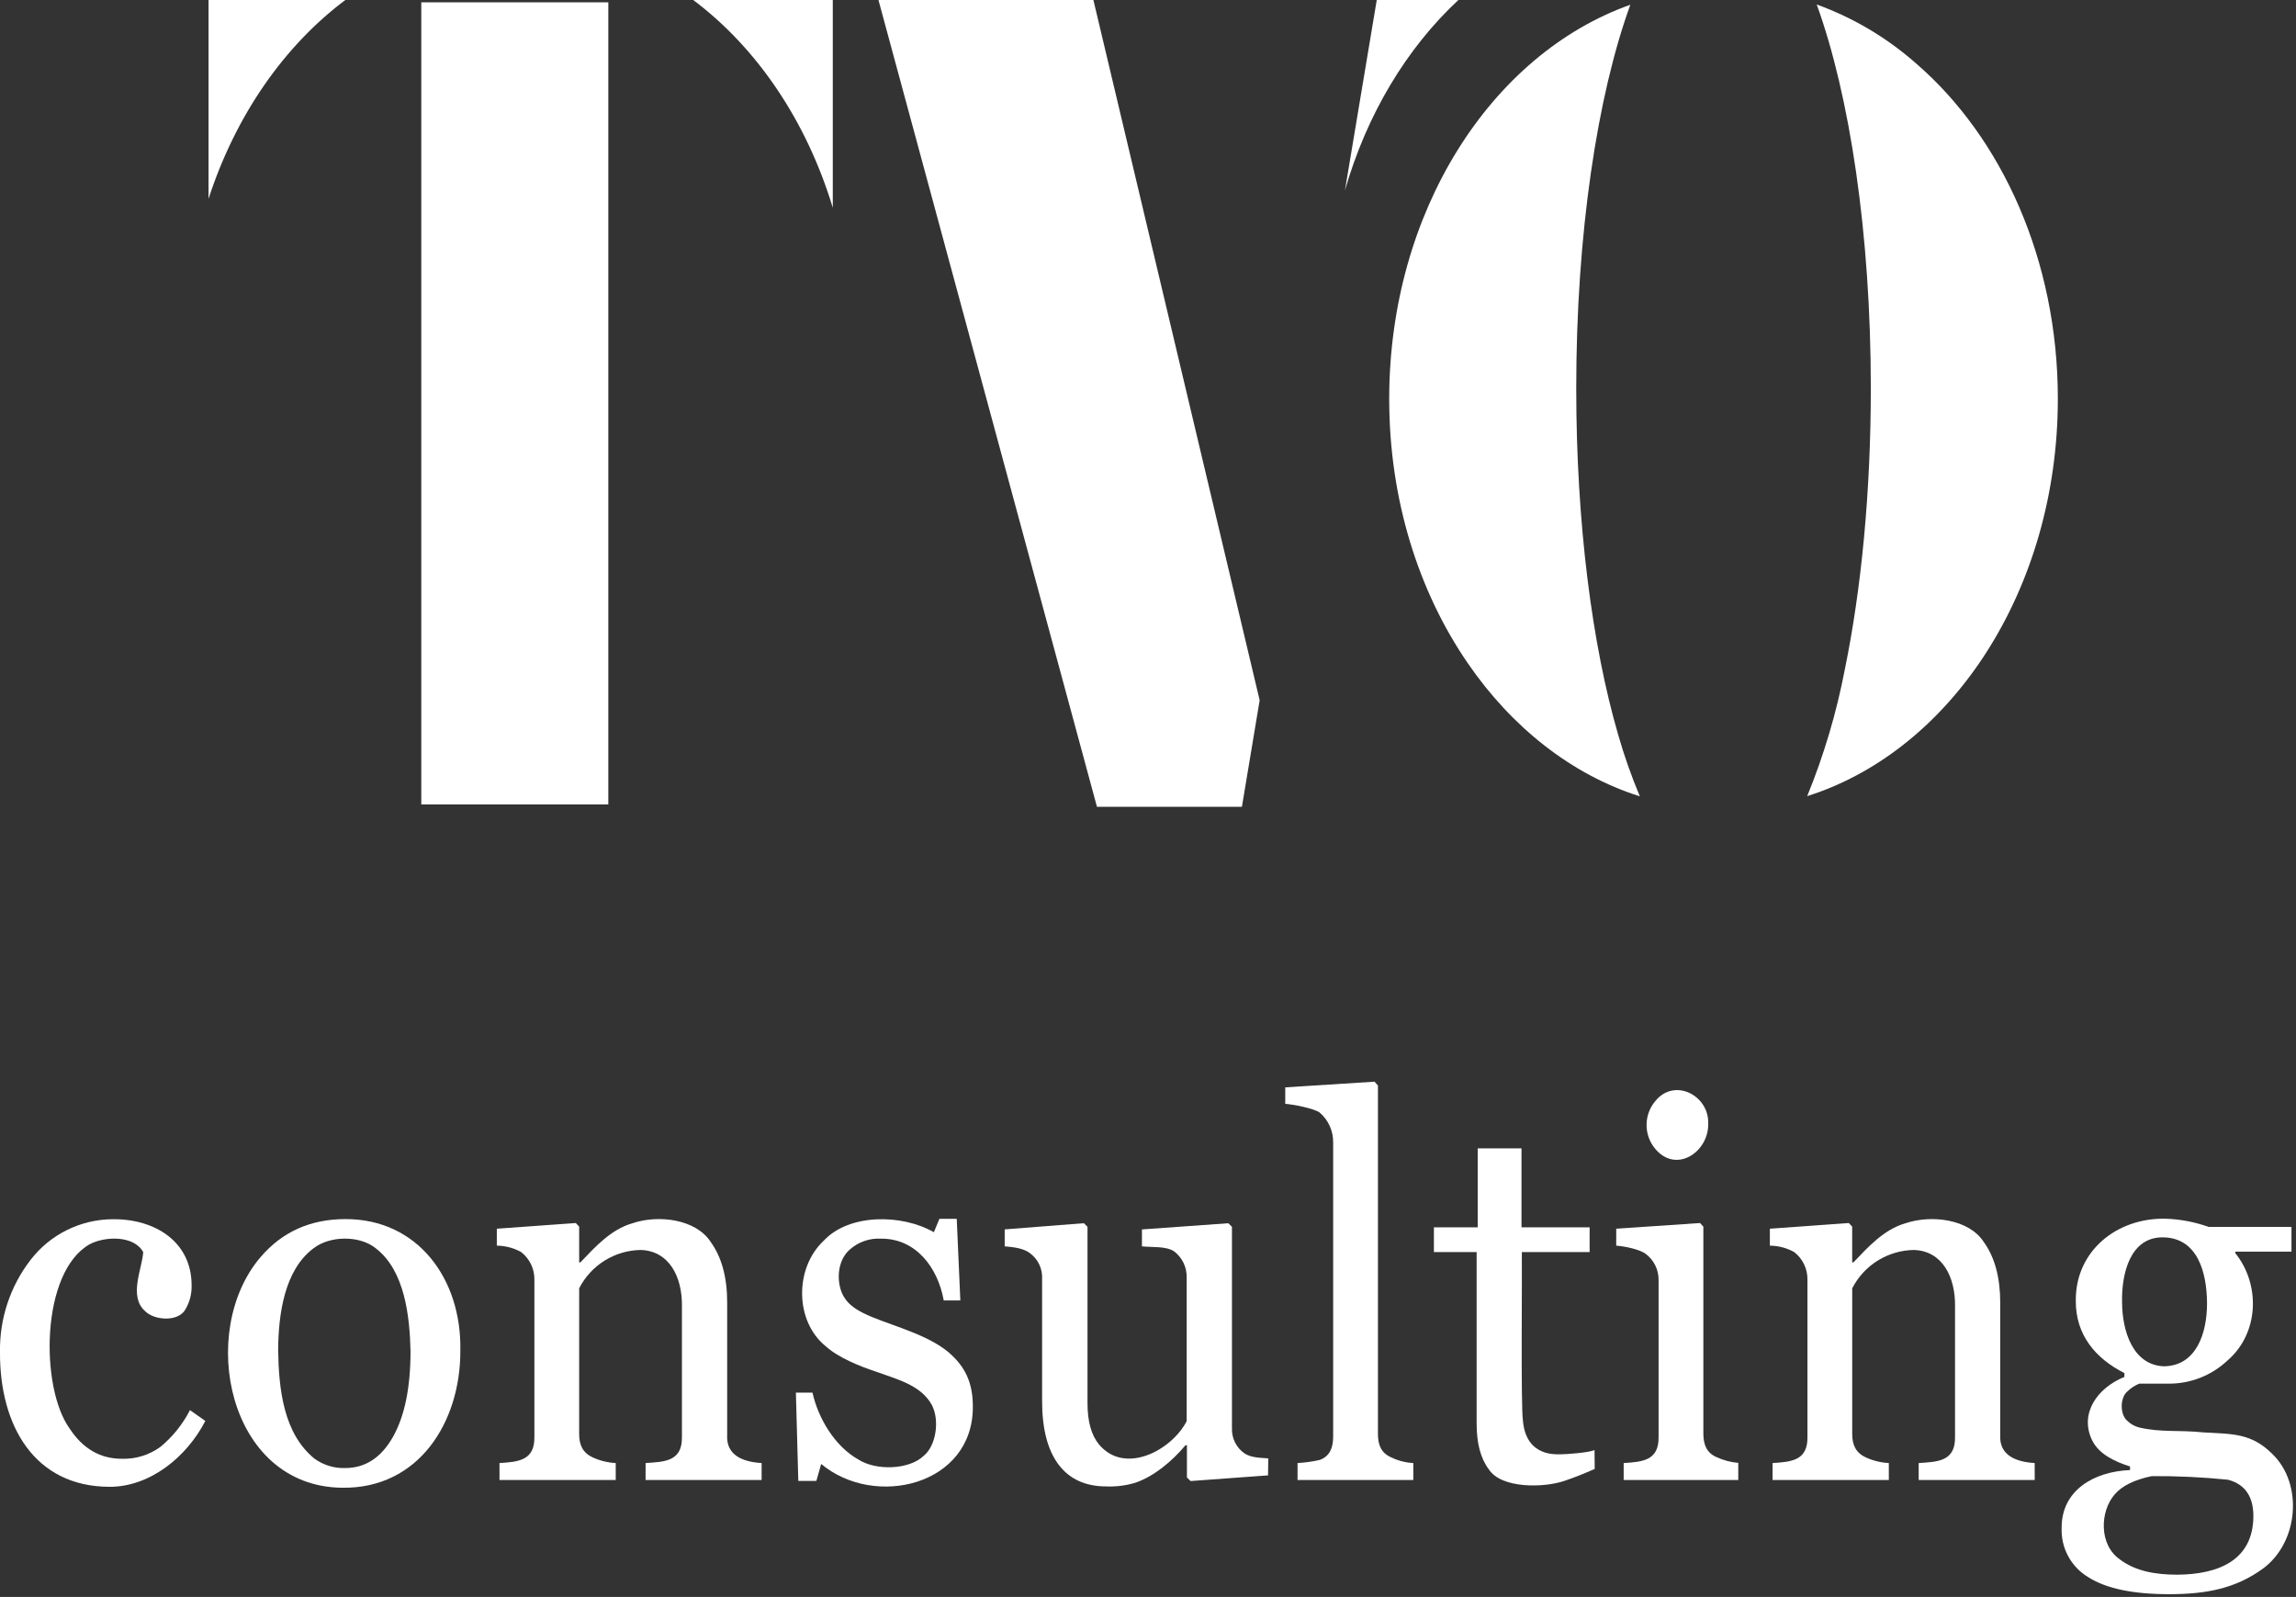 <?xml version="1.0" encoding="UTF-8"?> <svg xmlns="http://www.w3.org/2000/svg" width="542" height="377" viewBox="0 0 542 377" fill="none"><rect x="0" y="0" width="542" height="377" fill="#333333" stroke="none"/> <g clip-path="url(#clip0_69_1249)"> <path d="M143.6 0.55H99.45V189.91H143.6V0.55Z" fill="white"></path> <path d="M81.52 0C67.01 10.87 55.59 27.32 49.23 46.93V0H81.52Z" fill="white"></path> <path d="M196.591 0V49.05C190.381 28.51 178.661 11.26 163.641 0H196.591Z" fill="white"></path> <path d="M485.78 94.13C485.78 139.27 460.64 177.19 426.61 187.95C430.56 178.286 433.538 168.254 435.5 158C439.37 139.15 441.63 116.29 441.63 91.64C441.63 55.12 436.63 22.5 428.86 1.06C437.493 4.19 445.459 8.919 452.34 15C472.57 32.48 485.78 61.41 485.78 94.13Z" fill="white"></path> <path d="M387.11 188C370.99 182.9 356.85 171.69 346.45 156.51C334.89 139.67 327.94 117.93 327.94 94.18C327.94 50.04 351.94 12.81 384.86 1.12C377.07 22.56 372.09 55.18 372.09 91.7C372.09 123.51 375.85 152.34 381.98 173.42C383.396 178.379 385.109 183.248 387.11 188Z" fill="white"></path> <path d="M297.36 165.32L293.17 190.46H258.95L207.37 0H258.11L297.36 165.32Z" fill="white"></path> <path d="M344.27 0C332.09 11.34 322.67 26.92 317.49 44.95L325 0H344.27Z" fill="white"></path> <path d="M25.91 351C8.11 351 -0.09 336.53 -3.96776e-05 319.24C-0.144 311.36 2.402 303.667 7.22 297.43C9.511 294.452 12.453 292.039 15.821 290.375C19.189 288.711 22.893 287.84 26.65 287.83C36.65 287.74 45.31 293.21 45.23 303.56C45.269 305.443 44.799 307.301 43.87 308.94C42.23 312.23 36.29 311.73 34.18 309.46C30.35 305.97 33.55 299.54 33.81 295.6C31.64 291.6 24.81 291.85 21.26 293.69C9.57 300.16 9.44 327.56 16.44 337.25C19.56 342.003 23.657 344.38 28.73 344.38C32.04 344.497 35.291 343.484 37.95 341.51C40.803 339.133 43.146 336.204 44.84 332.9L48.47 335.45C44.07 344 35.38 351 25.91 351Z" fill="white"></path> <path d="M108.67 318.84C108.75 335.62 98.91 351.51 80.74 351.22C53.74 350.93 46.49 314.22 61.55 296.73C66.65 290.777 73.317 287.8 81.55 287.8C98.53 287.76 109 301.83 108.67 318.84ZM96.91 318.96C96.72 310.74 95.56 299.96 88.71 294.7C84.89 291.59 77.84 291.7 74 294.7C67.06 299.9 65.74 310.4 65.66 318.63C65.8 327.93 66.91 338.4 74.23 344.35C76.332 345.878 78.883 346.659 81.48 346.57C86.234 346.57 89.993 344.12 92.76 339.22C95.527 334.32 96.91 327.58 96.91 319V318.96Z" fill="white"></path> <path d="M179.79 349.39H152.4V345.39C156.94 345.1 161.09 345 160.98 339.19V308.39C161.08 301.46 157.98 295.32 151.29 295.09C148.268 295.129 145.314 295.992 142.746 297.587C140.178 299.182 138.095 301.448 136.72 304.14V338.58C136.72 341.16 137.61 342.99 139.9 344.05C141.615 344.84 143.465 345.295 145.35 345.39V349.39H117.91V345.39C122.39 345.12 126.25 344.78 126.15 339.2V302.2C126.185 300.928 125.92 299.666 125.376 298.516C124.832 297.366 124.025 296.36 123.02 295.58C121.262 294.608 119.289 294.089 117.28 294.07V290.07L135.92 288.73L136.72 289.58V298.03H137C140.43 294.43 144.19 290.25 149.27 288.79C155.41 286.7 164.27 287.79 167.77 293.2C170.364 296.78 171.66 301.546 171.66 307.5V338.7C171.35 343.7 175.55 345.13 179.79 345.39V349.39Z" fill="white"></path> <path d="M224.82 320.06C228.26 323.36 229.65 327.06 229.65 332.06C229.76 350.67 206.51 356.2 193.85 345.61L192.71 349.61H188.45L187.88 328.77H191.8C193.13 334.77 197.02 341.41 202.63 344.56C206.87 347.27 214.63 346.94 218 343.73C221 341.35 221.84 335.31 220 331.73C217.38 326.91 211.65 325.61 206.56 323.73C203 322.57 197.9 320.49 195.02 317.9C187.59 311.99 187.52 299.39 194.45 292.9C200.45 286.45 212.95 286.58 220.45 290.9L221.76 287.74H225.85L226.7 307H222.78C221.39 299.19 216.15 292.36 208 292.42C205.322 292.266 202.691 293.167 200.67 294.93C197.67 297.46 197.39 302.36 198.88 305.54C200.28 308.35 202.77 309.6 205.82 310.91C211.66 313.31 220.17 315.48 224.82 320.06Z" fill="white"></path> <path d="M299.34 348.3L281.05 349.64L280.19 348.79V341.19H279.85C276.85 344.79 272.46 348.56 267.94 350.06C265.752 350.711 263.471 350.998 261.19 350.91C256.23 350.91 252.457 349.183 249.87 345.73C247.283 342.277 245.993 337.25 246 330.65V302C246.079 300.788 245.844 299.577 245.319 298.482C244.793 297.387 243.995 296.446 243 295.75C241.44 294.64 239.17 294.41 237.17 294.23V290.23L255.86 288.77L256.72 289.62V331.23C256.72 335.57 257.627 338.83 259.44 341.01C265.59 348.33 276.67 342.29 280.13 335.49V301.58C280.158 300.384 279.901 299.198 279.379 298.122C278.857 297.045 278.086 296.109 277.13 295.39C275.13 294.15 272.13 294.5 269.57 294.24V290.24L289.96 288.78L290.82 289.63V337.14C290.77 338.312 291.019 339.478 291.544 340.528C292.069 341.577 292.852 342.476 293.82 343.14C295.41 344.14 297.4 344.14 299.39 344.29L299.34 348.3Z" fill="white"></path> <path d="M333.63 349.39H306.3V345.39C308.061 345.293 309.811 345.049 311.53 344.66C313.93 343.8 314.69 341.78 314.71 339.19V269.77C314.738 268.422 314.467 267.085 313.917 265.854C313.367 264.623 312.552 263.529 311.53 262.65C310.17 261.65 305.12 260.7 303.4 260.59V256.7L324.48 255.36L325.28 256.27V338.46C325.28 341.1 326.01 342.98 328.4 344.05C330.038 344.839 331.815 345.294 333.63 345.39V349.39Z" fill="white"></path> <path d="M376.45 346.78C373.984 347.88 371.65 348.803 369.45 349.55C364.55 351.28 354.39 351.47 351.45 346.87C349.537 344.343 348.58 340.77 348.58 336.15V295.58H338.49V289.74H348.83V271.1H359.17V289.74H375.25V295.58H359.25C359.34 300.19 358.99 331.58 359.5 335.33C359.93 340.56 362.81 343.52 368.34 343.33C369.85 343.33 375.02 342.94 376.41 342.33L376.45 346.78Z" fill="white"></path> <path d="M410.34 349.39H383.29V345.39C387.78 345.12 391.64 344.78 391.53 339.2V302.2C391.549 300.984 391.275 299.782 390.732 298.695C390.189 297.607 389.393 296.666 388.41 295.95C386.87 294.89 383.46 294.2 381.53 294.07V290.07L401.31 288.73L402.1 289.58V338.42C402.1 341.02 402.87 343.02 405.26 344.01C406.861 344.753 408.581 345.207 410.34 345.35V349.39ZM403.24 265.14C403.49 271.83 395.83 277.14 390.82 271.31C389.447 269.719 388.691 267.687 388.691 265.585C388.691 263.483 389.447 261.451 390.82 259.86C395.38 254.37 403.42 258.67 403.24 265.14Z" fill="white"></path> <path d="M480.32 349.39H452.93V345.39C457.47 345.1 461.62 345 461.51 339.19V308.39C461.61 301.46 458.51 295.32 451.83 295.09C448.805 295.128 445.848 295.992 443.277 297.586C440.706 299.181 438.619 301.447 437.24 304.14V338.58C437.24 341.16 438.14 342.99 440.43 344.05C442.144 344.84 443.994 345.295 445.88 345.39V349.39H418.44V345.39C422.92 345.12 426.78 344.78 426.67 339.2V302.2C426.705 300.928 426.439 299.666 425.896 298.516C425.352 297.366 424.545 296.36 423.54 295.58C421.781 294.608 419.809 294.089 417.8 294.07V290.07L436.44 288.73L437.23 289.58V298.03H437.52C440.95 294.43 444.71 290.25 449.79 288.79C455.93 286.71 464.79 287.79 468.29 293.2C470.876 296.78 472.173 301.546 472.18 307.5V338.7C471.87 343.7 476.07 345.13 480.31 345.39L480.32 349.39Z" fill="white"></path> <path d="M536.37 343.2C543.82 350.35 542.58 364.2 534.15 370.35C527.71 375 520.89 376.35 511.99 376.35C503.51 376.35 497.177 375.017 492.99 372.35C490.985 371.16 489.34 369.45 488.229 367.401C487.118 365.351 486.583 363.039 486.68 360.71C486.61 351.81 494.35 347.38 502.82 347.05V346.2C499.33 345.08 495.45 343.36 493.82 339.91C490.88 333.64 495.1 327.65 501.49 325.06V324.15C494.55 320.65 489.98 315.01 490.02 307.15C489.86 295.48 499.54 287.49 511.15 287.71C514.641 287.814 518.094 288.468 521.38 289.65H540.93V295.49H527.68V295.85C533.68 303.31 533.26 314.8 525.83 321.18C522.047 324.745 517.029 326.706 511.83 326.65H505C503.99 327.06 503.067 327.657 502.28 328.41C500.42 329.87 500.43 333.79 502.05 335.3C502.853 336.134 503.876 336.724 505 337C510.25 338.21 514.22 337.54 520.2 338.16C527.16 338.54 531.47 338.36 536.37 343.2ZM531.94 357.9C531.94 353.59 530.19 350.43 525.94 349.33C519.96 348.722 513.951 348.438 507.94 348.48C503.854 349.333 500.947 350.763 499.22 352.77C495.71 356.77 495.42 364.68 500.44 368.16C504.09 370.89 508.71 371.74 513.96 371.75C523.86 371.68 531.91 368.25 531.94 357.9ZM521 307.66C520.94 300.06 518.63 292.28 510.71 292.11C502.79 291.94 500.81 300.83 500.94 307.3C500.94 314.38 503.58 322.3 510.83 322.55C518.47 322.45 521 314.76 521 307.66Z" fill="white"></path> </g> <defs> <clipPath id="clip0_69_1249"> <rect width="541.29" height="376.37" fill="white"></rect> </clipPath> </defs> </svg> 
